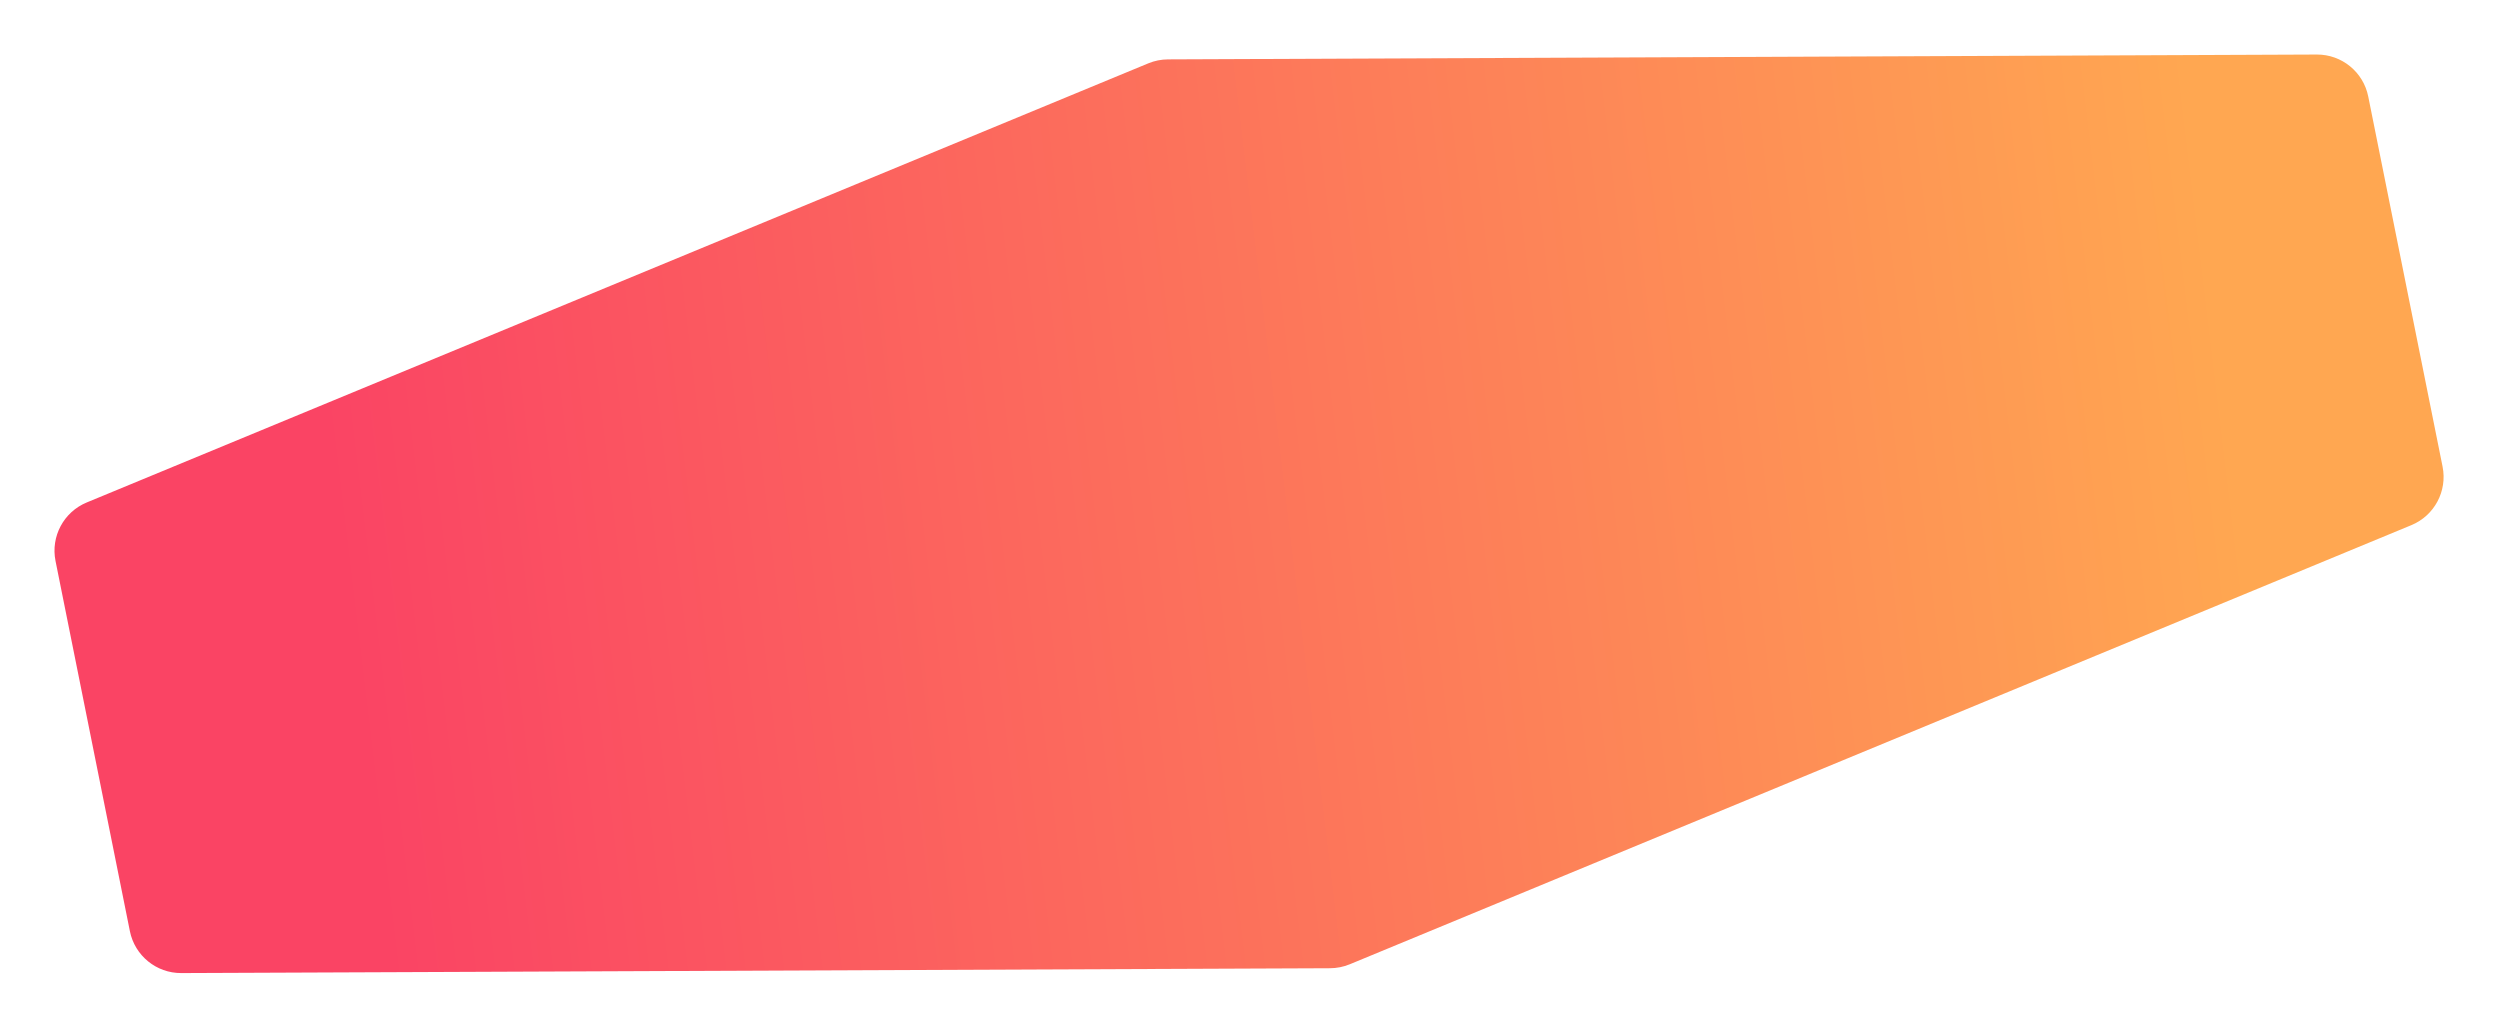 <?xml version="1.0" encoding="UTF-8"?> <svg xmlns="http://www.w3.org/2000/svg" width="479" height="197" viewBox="0 0 479 197" fill="none"> <g filter="url(#filter0_d_357_657)"> <path d="M220.016 8.136C221.215 7.64 222.499 7.382 223.796 7.377L443.905 6.449C448.685 6.429 452.81 9.794 453.752 14.48L467.998 85.409C468.939 90.095 466.433 94.792 462.016 96.619L258.62 180.754C257.421 181.25 256.137 181.508 254.84 181.513L34.731 182.441C29.951 182.461 25.826 179.096 24.885 174.41L10.638 103.481C9.697 98.795 12.203 94.098 16.62 92.271L220.016 8.136Z" fill="url(#paint0_linear_357_657)"></path> </g> <defs> <filter id="filter0_d_357_657" x="0.441" y="0.449" width="477.753" height="195.992" filterUnits="userSpaceOnUse" color-interpolation-filters="sRGB"> <feFlood flood-opacity="0" result="BackgroundImageFix"></feFlood> <feColorMatrix in="SourceAlpha" type="matrix" values="0 0 0 0 0 0 0 0 0 0 0 0 0 0 0 0 0 0 127 0" result="hardAlpha"></feColorMatrix> <feOffset dy="4"></feOffset> <feGaussianBlur stdDeviation="5"></feGaussianBlur> <feComposite in2="hardAlpha" operator="out"></feComposite> <feColorMatrix type="matrix" values="0 0 0 0 0 0 0 0 0 0 0 0 0 0 0 0 0 0 0.25 0"></feColorMatrix> <feBlend mode="normal" in2="BackgroundImageFix" result="effect1_dropShadow_357_657"></feBlend> <feBlend mode="normal" in="SourceGraphic" in2="effect1_dropShadow_357_657" result="shape"></feBlend> </filter> <linearGradient id="paint0_linear_357_657" x1="69.328" y1="137.657" x2="429.307" y2="94.326" gradientUnits="userSpaceOnUse"> <stop stop-color="#FA4464"></stop> <stop offset="1" stop-color="#FFA751"></stop> </linearGradient> </defs> </svg> 